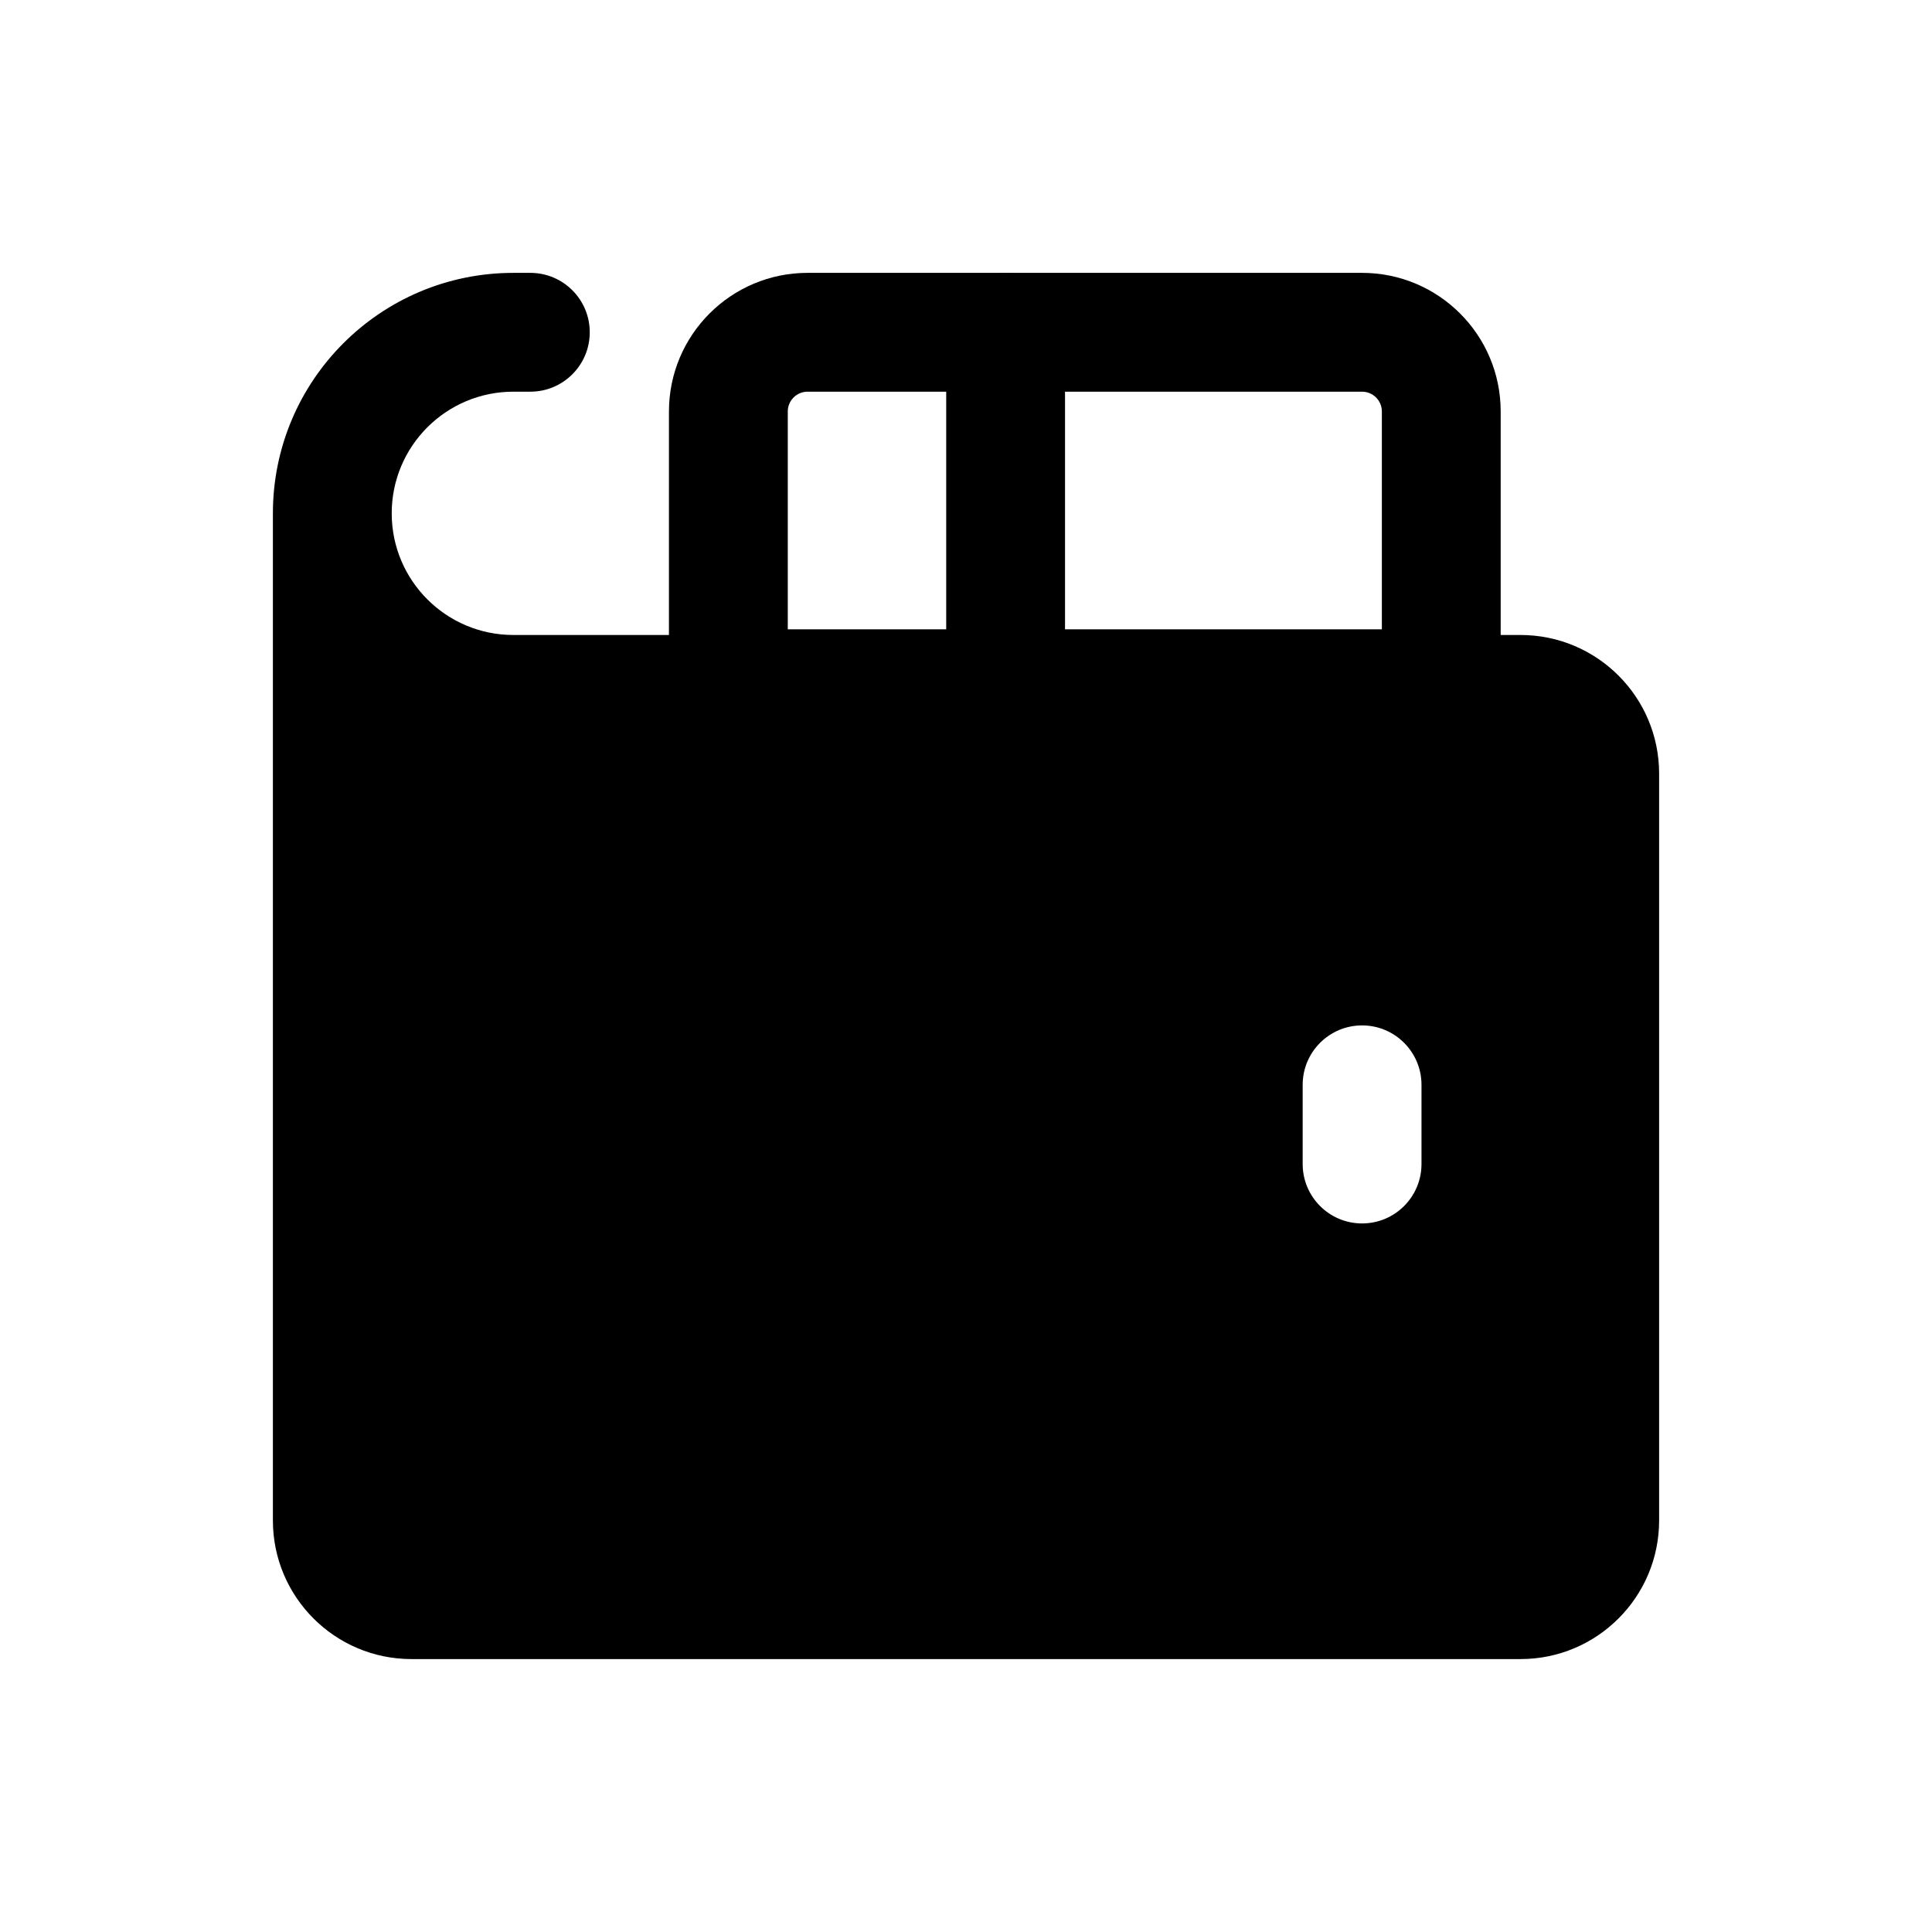 <?xml version="1.0" encoding="UTF-8"?>
<!-- Uploaded to: SVG Repo, www.svgrepo.com, Generator: SVG Repo Mixer Tools -->
<svg fill="#000000" width="800px" height="800px" version="1.1" viewBox="144 144 512 512" xmlns="http://www.w3.org/2000/svg">
 <g fill-rule="evenodd">
  <path d="m216.32 280.04c0-35.195 28.531-63.727 63.727-63.727h4.5c8.695 0 15.742 7.051 15.742 15.746s-7.047 15.742-15.742 15.742h-4.5c-17.805 0-32.238 14.434-32.238 32.238 0 17.805 14.434 32.238 32.238 32.238h266.9c20.289 0 36.738 16.449 36.738 36.738v197.92c0 20.289-16.449 36.738-36.738 36.738h-293.89c-20.289 0-36.738-16.449-36.738-36.738zm304.39 151.45c0-8.695-7.051-15.746-15.746-15.746-8.691 0-15.742 7.051-15.742 15.746v20.992c0 8.691 7.051 15.742 15.742 15.742 8.695 0 15.746-7.051 15.746-15.742z"/>
  <path d="m321.28 253.05c0-20.289 16.449-36.738 36.738-36.738h146.94c20.289 0 36.738 16.449 36.738 36.738v73.473c0 8.695-7.051 15.742-15.746 15.742h-188.93c-8.695 0-15.746-7.047-15.746-15.742zm36.738-5.25c-2.898 0-5.25 2.352-5.25 5.25v57.727h157.44v-57.727c0-2.898-2.348-5.25-5.25-5.25z"/>
  <path d="m410.5 216.32c8.695 0 15.742 7.051 15.742 15.746v94.465c0 8.695-7.047 15.742-15.742 15.742-8.695 0-15.746-7.047-15.746-15.742v-94.465c0-8.695 7.051-15.746 15.746-15.746z"/>
 </g>
</svg>